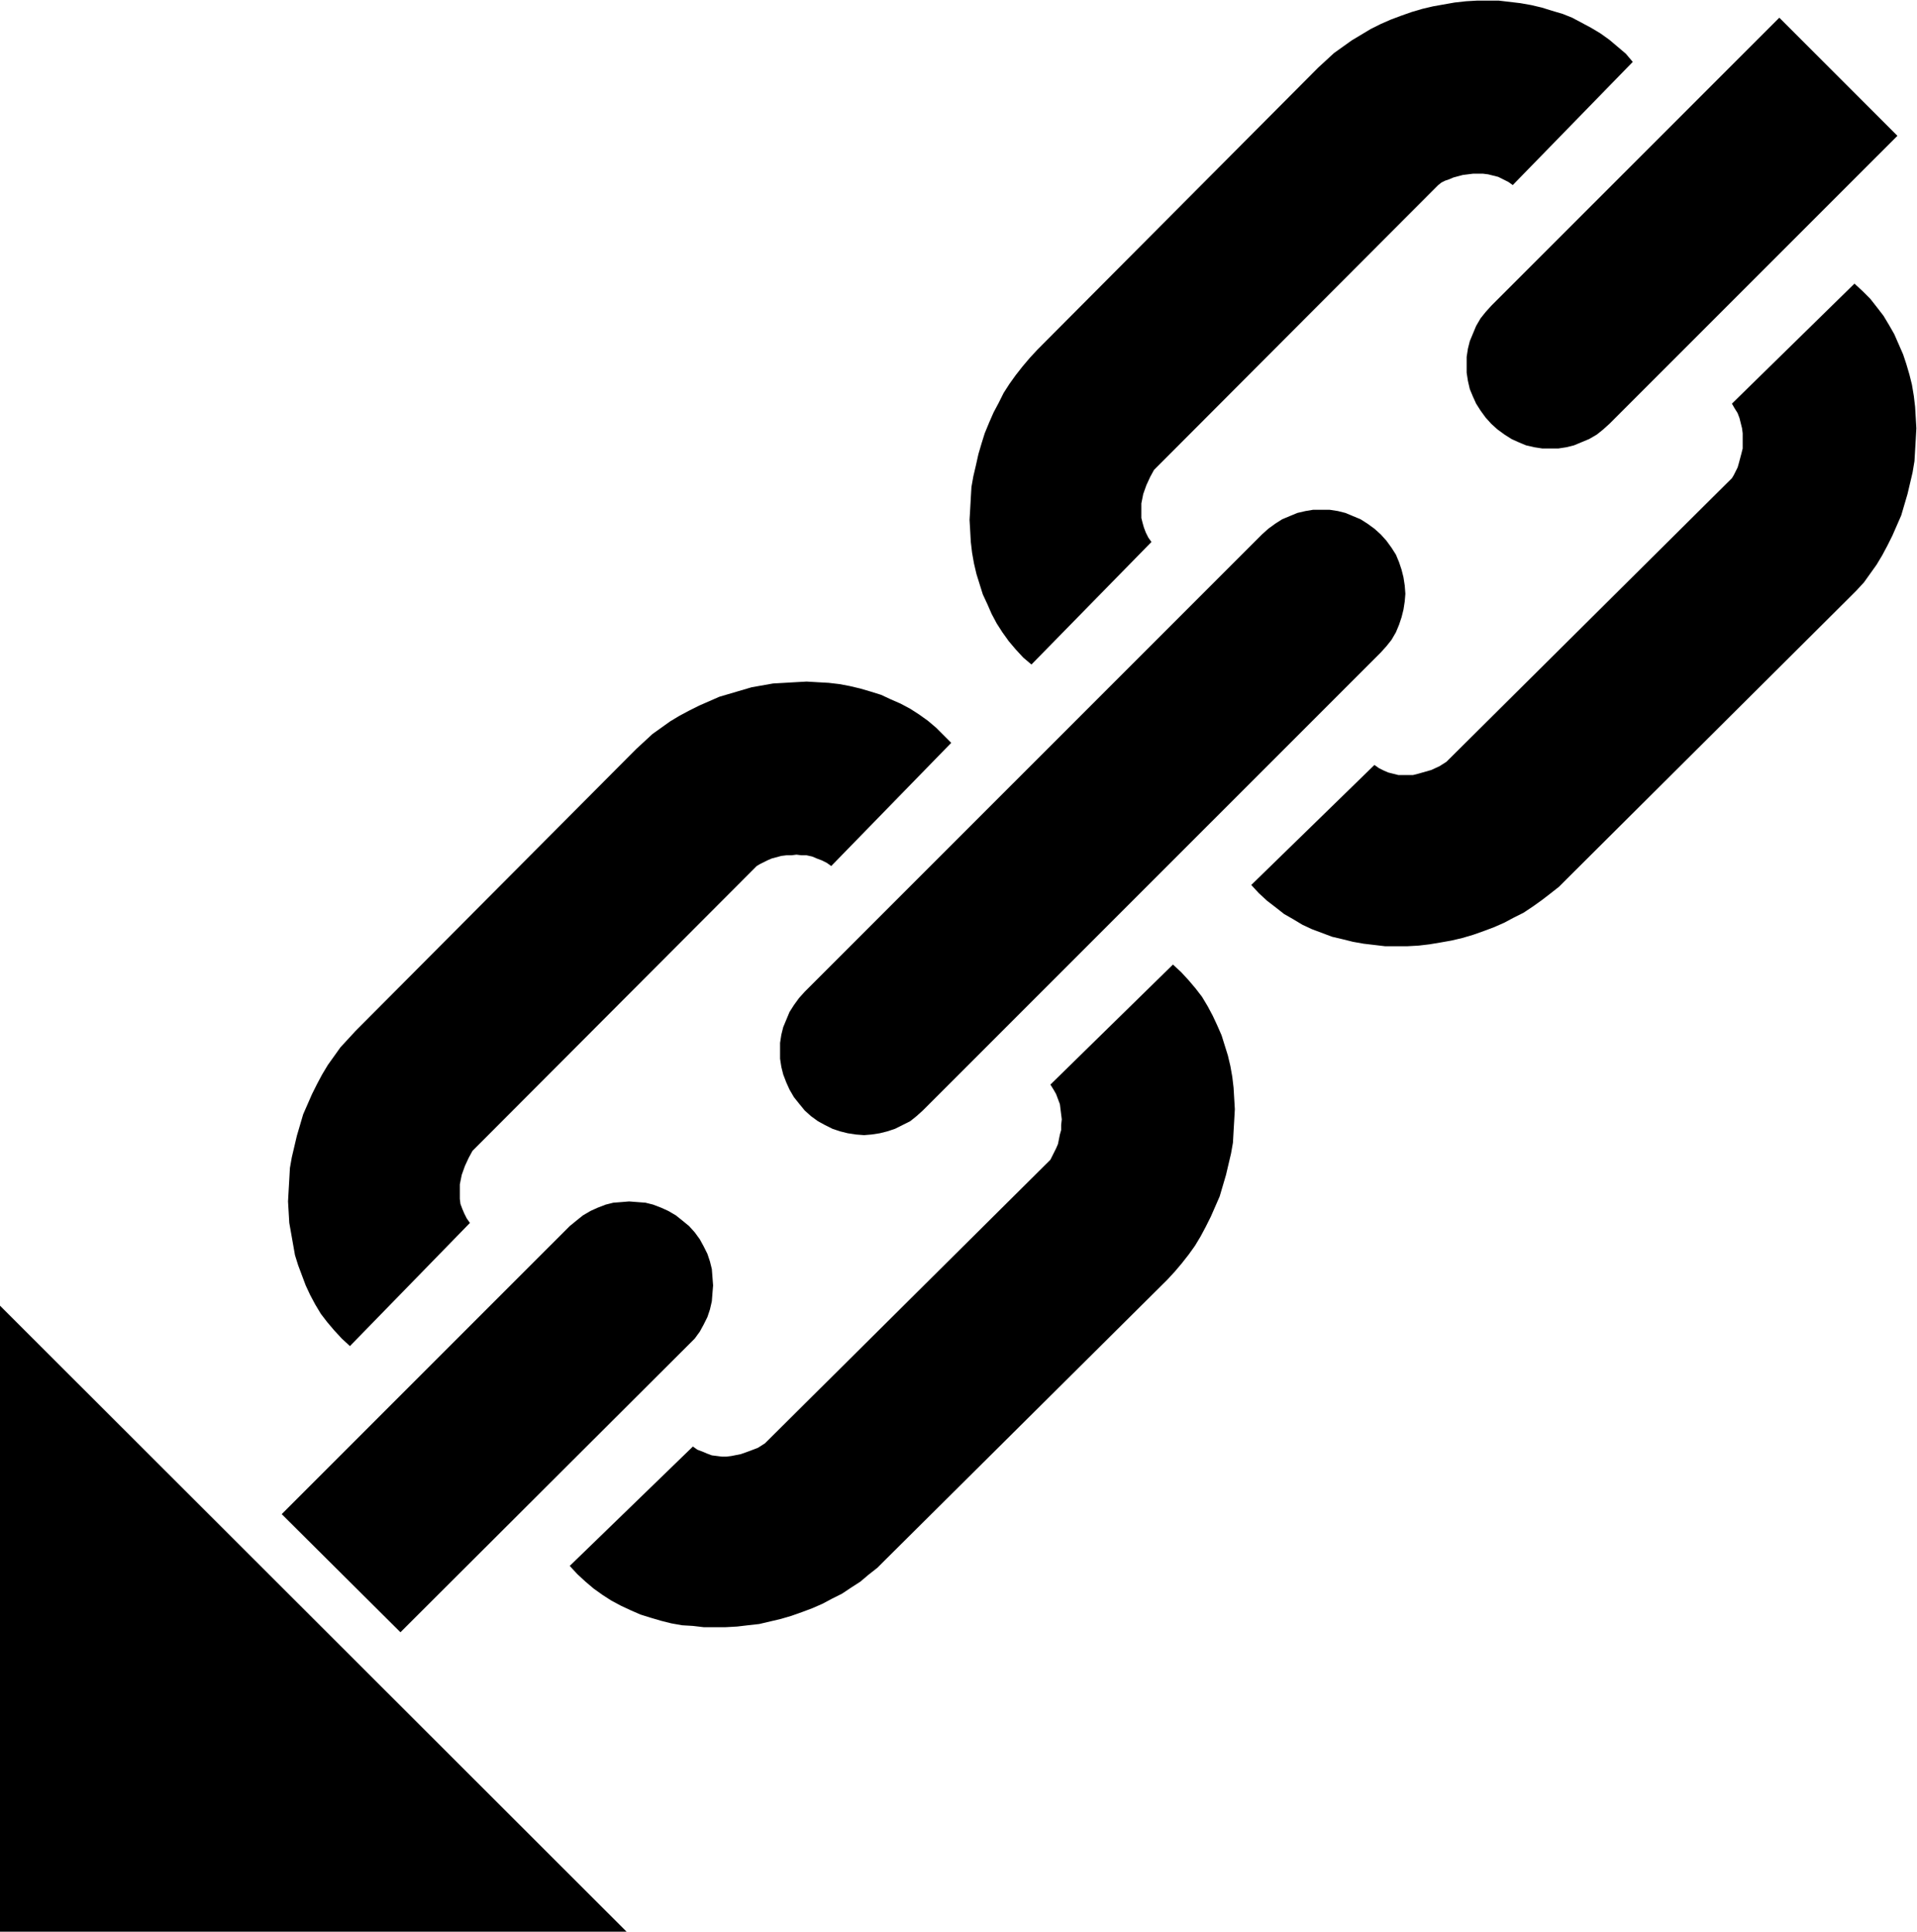 <svg xmlns="http://www.w3.org/2000/svg" fill-rule="evenodd" height="494.099" preserveAspectRatio="none" stroke-linecap="round" viewBox="0 0 3035 3058" width="490.455"><path d="m-1 2066 993 992H-1v-992zM3004 215l-456 456-10 9-10 8-12 7-12 5-12 5-12 3-13 2h-25l-13-2-13-3-12-5-11-5-11-7-11-8-10-9-9-10-8-11-7-11-5-11-5-12-3-13-2-13v-25l2-13 3-12 5-12 5-12 7-12 8-10 9-10 456-456 187 187zm-818 818 9-10 8-10 7-12 5-12 4-12 3-12 2-13 1-12-1-13-2-13-3-12-4-12-5-12-7-11-8-11-9-10-10-9-11-8-11-7-12-5-12-5-12-3-13-2h-26l-12 2-13 3-12 5-12 5-11 7-11 8-10 9-724 724-9 10-8 11-7 11-5 12-5 12-3 12-2 13v25l2 13 3 12 5 13 5 11 7 12 8 10 9 11 10 9 11 8 11 6 12 6 12 4 12 3 13 2 13 1 12-1 13-2 12-3 12-4 12-6 12-6 10-8 10-9 725-725zM446 2397l456-456 11-9 10-8 12-7 11-5 13-5 12-3 13-1 12-1 13 1 13 1 12 3 13 5 11 5 12 7 10 8 11 9 9 10 8 11 6 11 6 12 4 12 3 12 1 13 1 13-1 12-1 13-3 13-4 12-6 12-6 11-8 11-9 9-457 456-188-187zm752-1026 5-3 6-3 6-3 7-3 15-4 8-1h8l8-1 8 1h8l9 2 7 3 8 3 8 4 7 5 190-195-12-12-12-12-13-11-14-10-14-9-15-8-16-7-15-7-16-5-17-5-17-4-16-3-17-2-18-1-17-1-18 1-17 1-18 1-17 3-17 3-17 5-17 5-17 5-16 7-16 7-16 8-15 8-15 9-14 10-14 10-13 12-13 12-444 446-12 13-12 13-10 14-10 14-9 15-8 15-8 16-7 16-7 16-5 17-5 17-4 17-4 17-3 17-1 18-1 17-1 18 1 17 1 17 3 17 3 17 3 17 5 16 6 16 6 16 7 15 8 15 9 15 10 13 11 13 12 13 13 12 190-195-5-7-4-8-3-7-3-8-1-8v-23l3-15 5-14 6-13 6-11 450-451zM2277 293l5-4 6-3 6-2 7-3 15-4 8-1 8-1h16l8 1 8 2 8 2 8 4 8 4 7 5 190-195-11-13-13-11-13-11-14-10-15-9-15-8-15-8-15-6-17-5-16-5-17-4-17-3-17-2-17-2h-35l-17 1-18 2-17 3-17 3-17 4-17 5-17 6-16 6-16 7-16 8-15 9-15 9-14 10-14 10-13 12-12 11-445 447-12 13-11 13-11 14-10 14-9 14-8 16-8 15-7 16-7 17-5 16-5 17-4 18-4 17-3 17-1 17-1 18-1 17 1 17 1 18 2 17 3 17 4 17 5 16 5 16 7 15 7 16 8 15 9 14 10 14 11 13 12 13 13 11 190-194-5-7-4-8-3-8-2-7-2-8v-23l3-15 5-14 6-13 6-11 450-451zm465 464 3-5 3-6 3-6 2-7 4-15 2-8v-24l-1-8-2-8-2-8-3-8-5-8-4-7 194-190 13 12 12 12 11 14 10 13 9 15 8 14 7 16 7 16 5 15 5 17 4 16 3 18 2 17 1 17 1 17-1 18-1 17-1 17-3 18-4 17-4 17-5 17-5 17-7 16-7 16-8 16-8 15-9 15-10 14-10 14-12 13-12 12-447 445-12 12-14 11-13 10-14 10-15 10-16 8-15 8-16 7-16 6-17 6-17 5-17 4-17 3-18 3-17 2-18 1h-35l-17-2-17-2-17-3-16-4-17-4-16-6-16-6-15-7-15-9-14-8-14-11-13-10-13-12-12-13 195-190 7 5 8 4 7 3 8 2 8 2h23l8-2 7-2 14-4 13-6 11-7 452-449zM1663 1836l3-6 3-6 3-6 3-7 3-15 2-7v-8l1-9-1-8-1-8-1-8-3-8-3-8-4-7-5-8 194-190 13 12 12 13 11 13 10 13 9 15 8 15 7 15 7 16 5 16 5 16 4 17 3 17 2 17 1 17 1 17-1 18-1 17-1 18-3 17-4 17-4 17-5 17-5 17-7 16-7 16-8 16-8 15-9 15-10 14-11 14-11 13-12 13-447 444-12 12-14 11-13 11-14 9-15 10-16 8-15 8-16 7-16 6-17 6-17 5-17 4-17 4-18 2-17 2-18 1h-35l-17-2-17-1-17-3-16-4-17-5-16-5-16-7-15-7-15-8-14-9-14-10-13-11-13-12-12-13 195-189 7 5 8 3 7 3 8 3 8 1 8 1h7l8-1 15-3 14-5 13-5 11-7 452-449z" style="stroke:none;fill:#000"/></svg>

